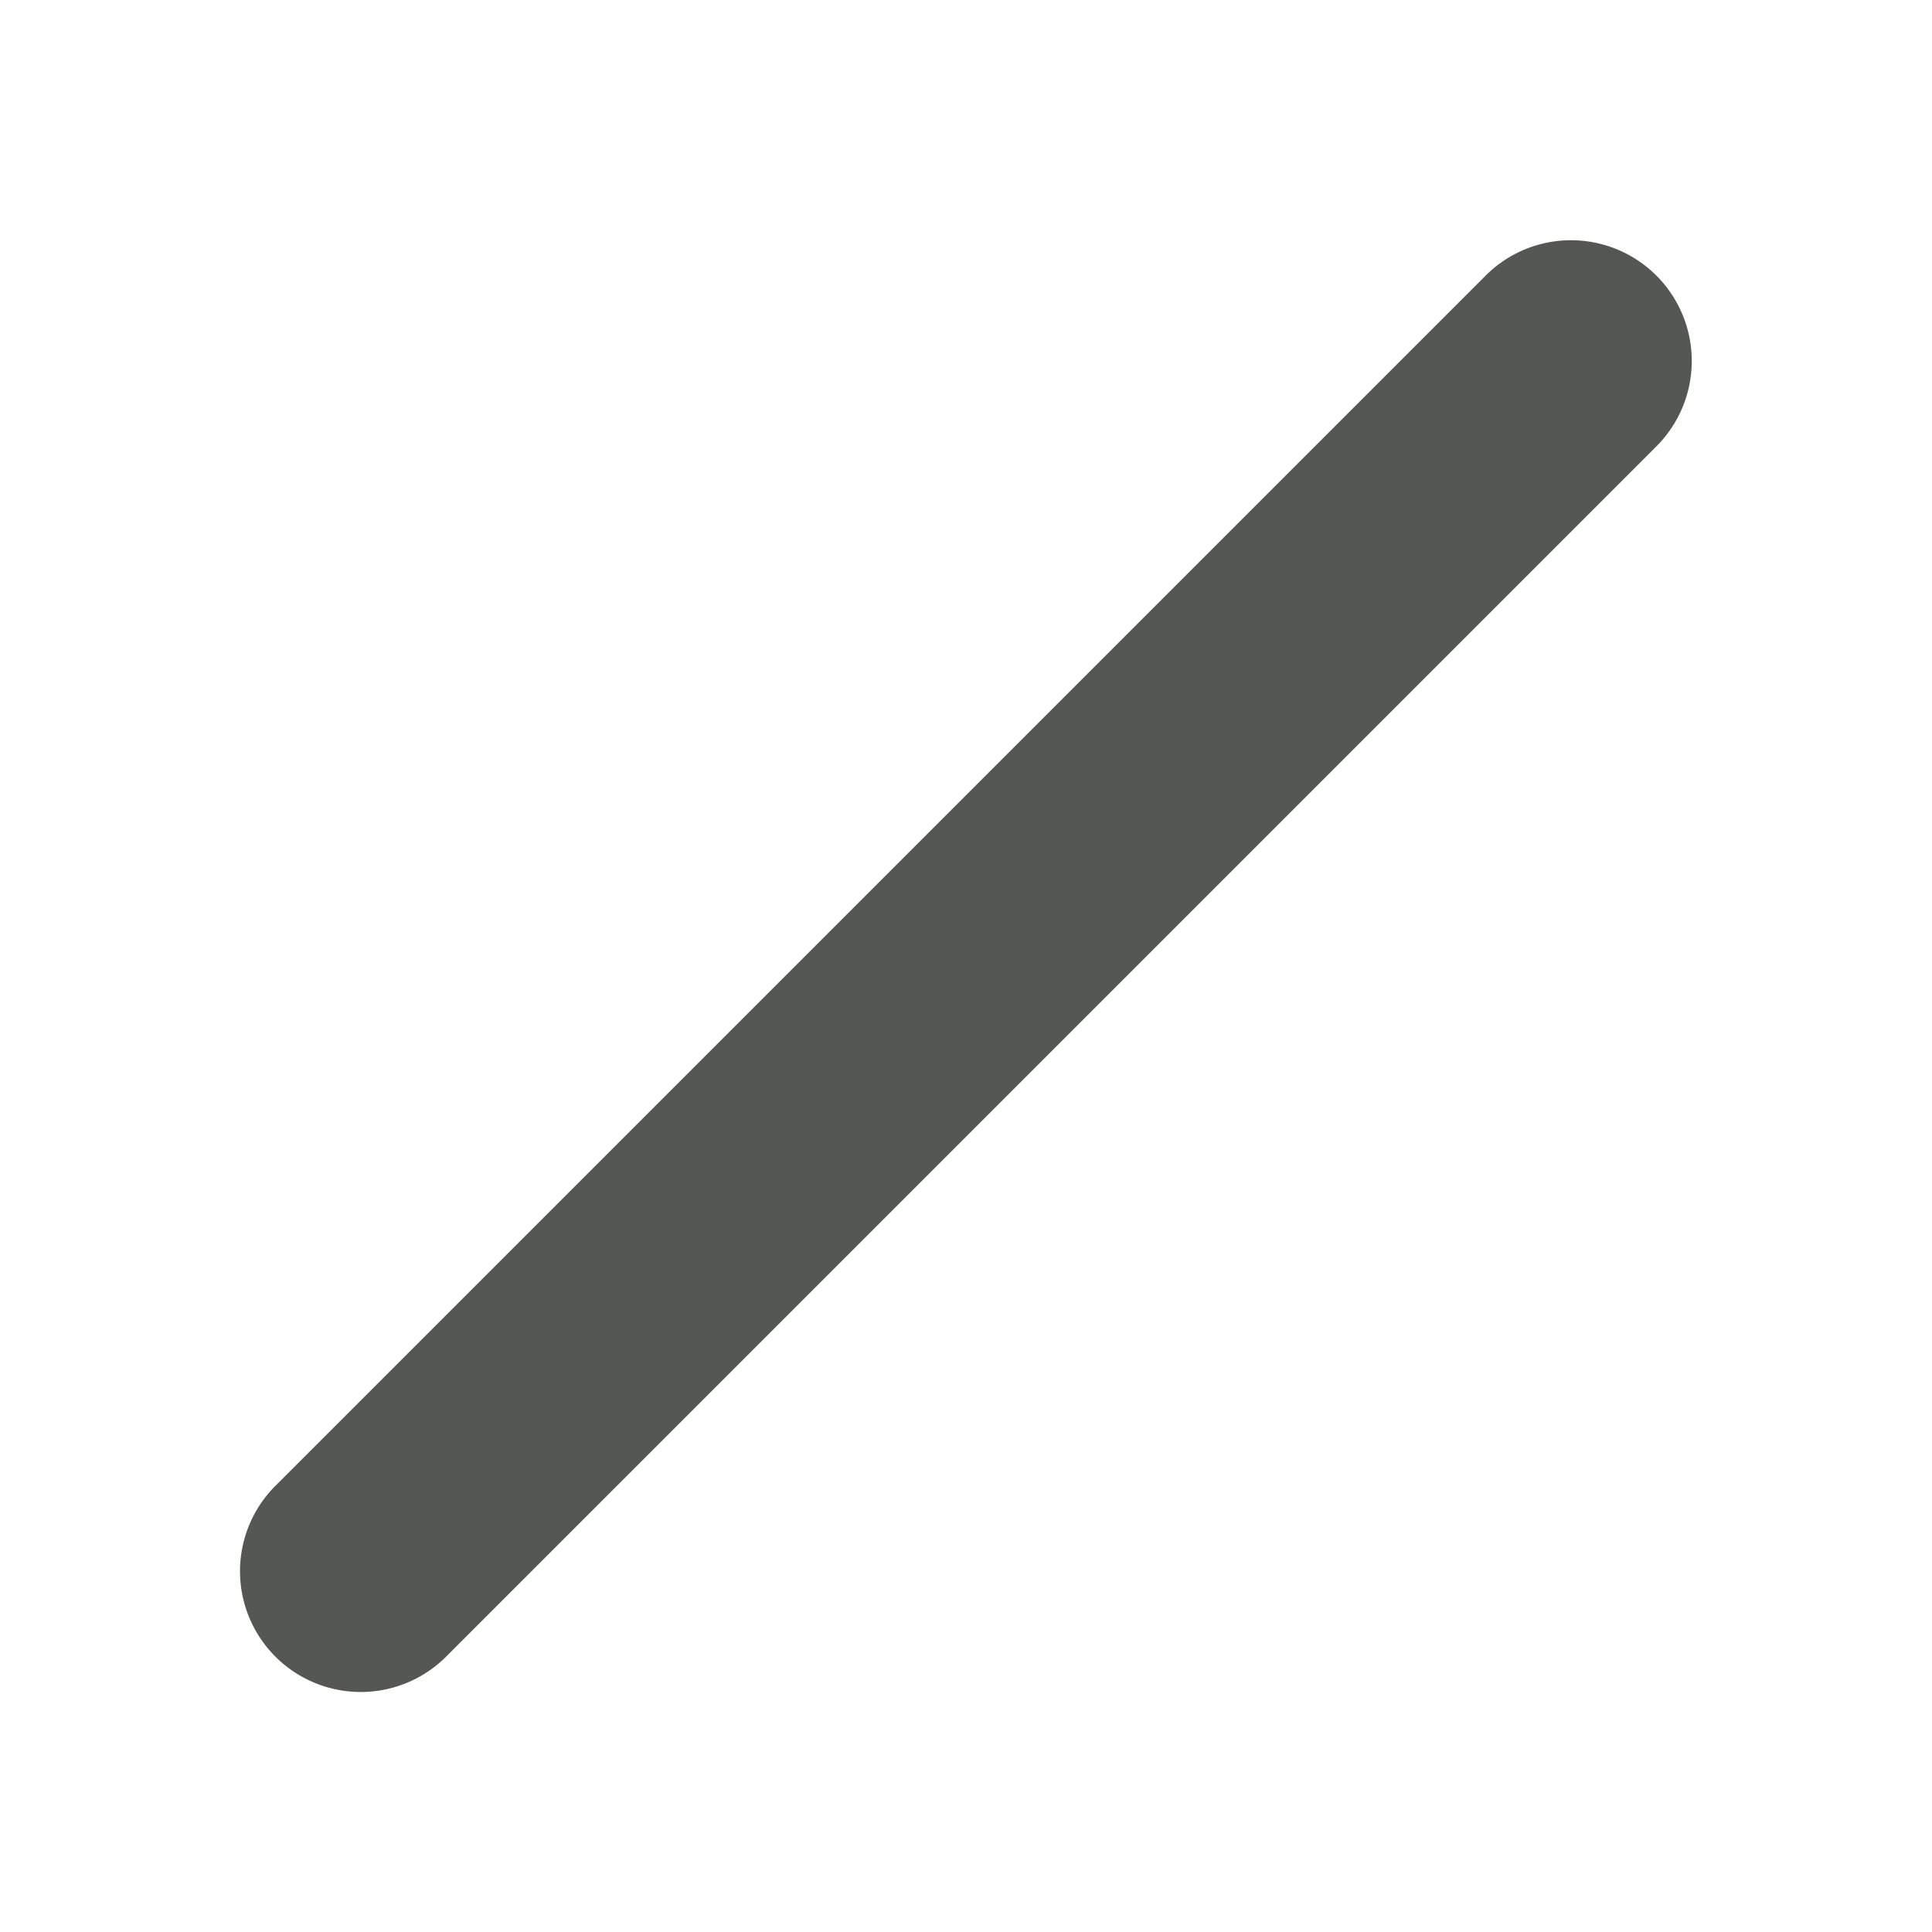<svg xmlns="http://www.w3.org/2000/svg" viewBox="0 0 16 16">
 <path
     style="fill:#555753"
     d="M 12.98 1.99 A 1 1 0 0 0 12.293 2.293 L 2.293 12.293 A 1 1 0 1 0 3.707 13.707 L 13.707 3.707 A 1 1 0 0 0 12.98 1.99 z "
     />
 </svg>
